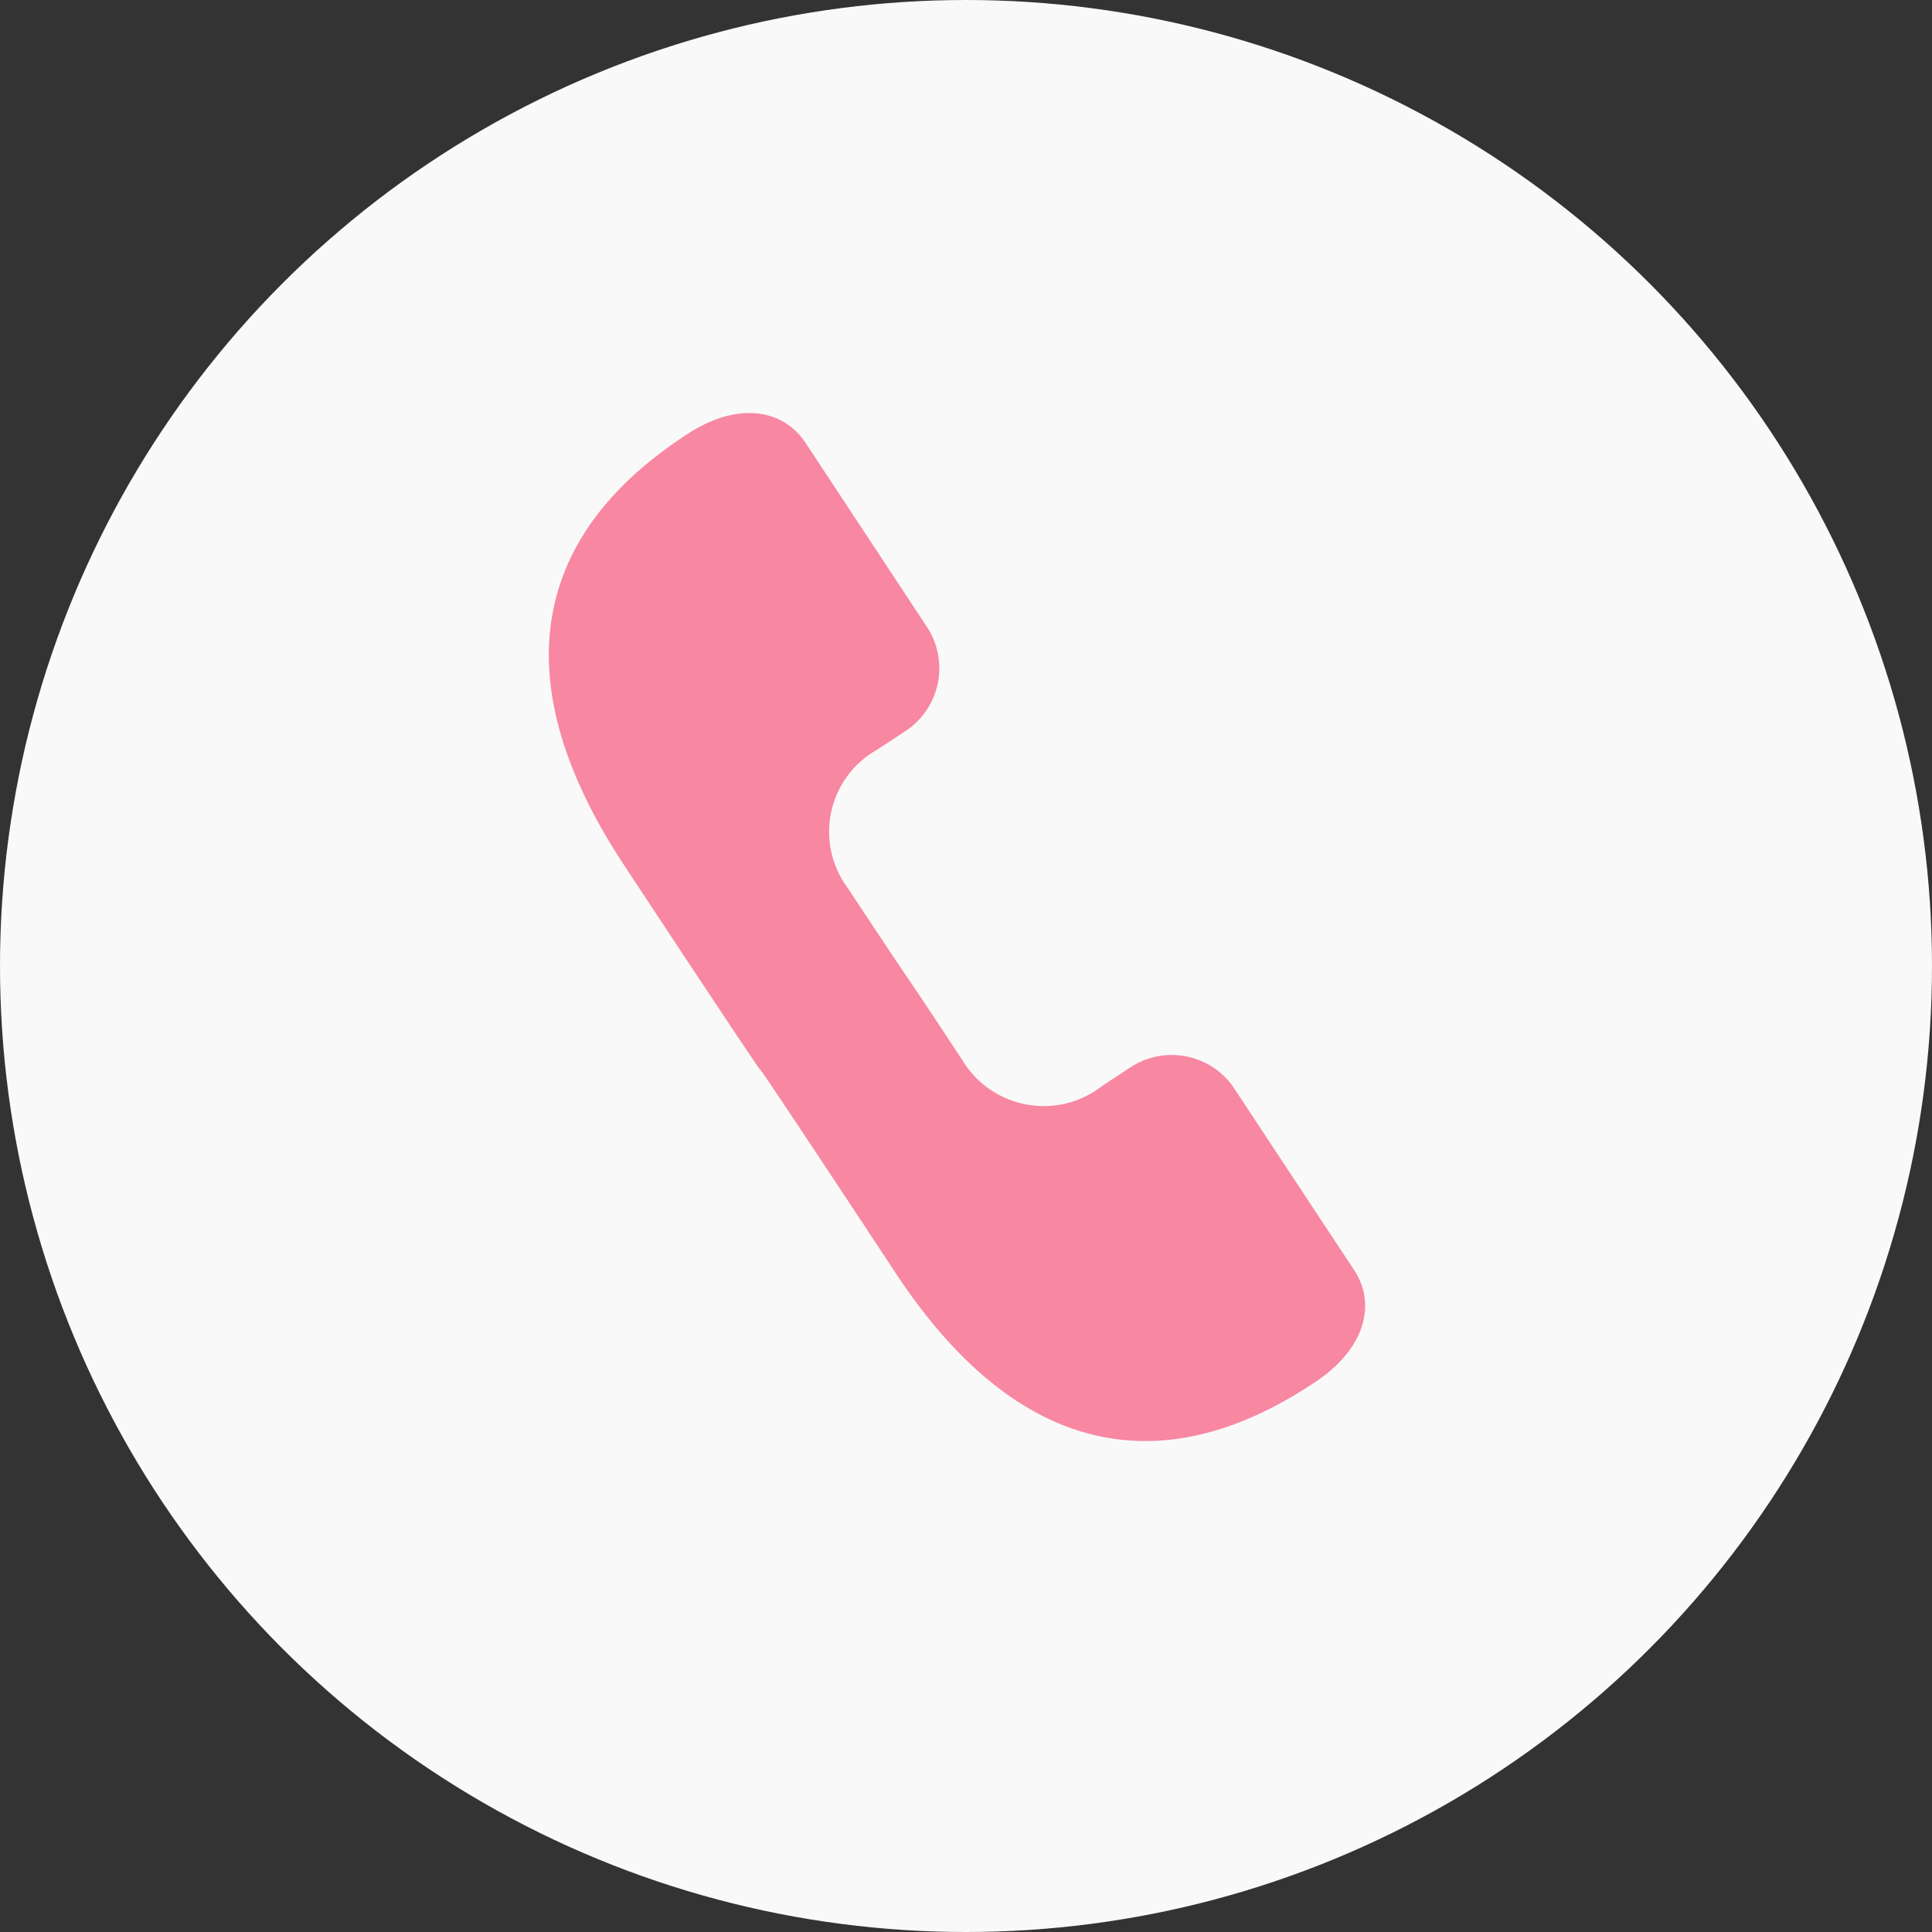 <svg xmlns="http://www.w3.org/2000/svg" xmlns:xlink="http://www.w3.org/1999/xlink" width="41" height="41" viewBox="0 0 41 41">
  <rect x="0" y="0" width="41" height="41" fill="#333333" stroke="none"/>
  <defs>
    <clipPath id="clip-path">
      <rect id="Rectangle_1787" data-name="Rectangle 1787" width="16.571" height="23.787" fill="#f887a1"/>
    </clipPath>
  </defs>
  <g id="Groupe_7975" data-name="Groupe 7975" transform="translate(-1615 -43)">
    <circle id="Ellipse_2289" data-name="Ellipse 2289" cx="20.5" cy="20.5" r="20.5" transform="translate(1615 43)" fill="#f9f9f9"/>
    <g id="Groupe_7973" data-name="Groupe 7973" transform="translate(1649.886 61.894) rotate(120)">
      <g id="Groupe_5581" data-name="Groupe 5581" clip-path="url(#clip-path)">
        <path id="Tracé_20354" data-name="Tracé 20354" d="M8.864,12.161s-.211.437-.98,1.979a2,2,0,0,1-2.854.924c-.685-.347-.583-.293-.583-.293a1.6,1.6,0,0,0-2.173.626L.151,19.637C-.227,20.4.094,21.318,1.244,21.9c1.839.93,5.74,2.3,8.6-3.421,2.5-4.991,2.312-4.669,2.312-4.669s-.185.317,2.291-4.626C17.287,3.516,13.844,1.216,12,.3,10.843-.27,9.915.019,9.537.77l-2.1,4.2a1.6,1.6,0,0,0,.808,2.1s-.1-.049.584.292A2.017,2.017,0,0,1,9.835,10.2C9.068,11.725,8.864,12.161,8.864,12.161Z" transform="translate(0.52 0.52)" fill="#f887a1"/>
      </g>
    </g>
  </g>
</svg>
